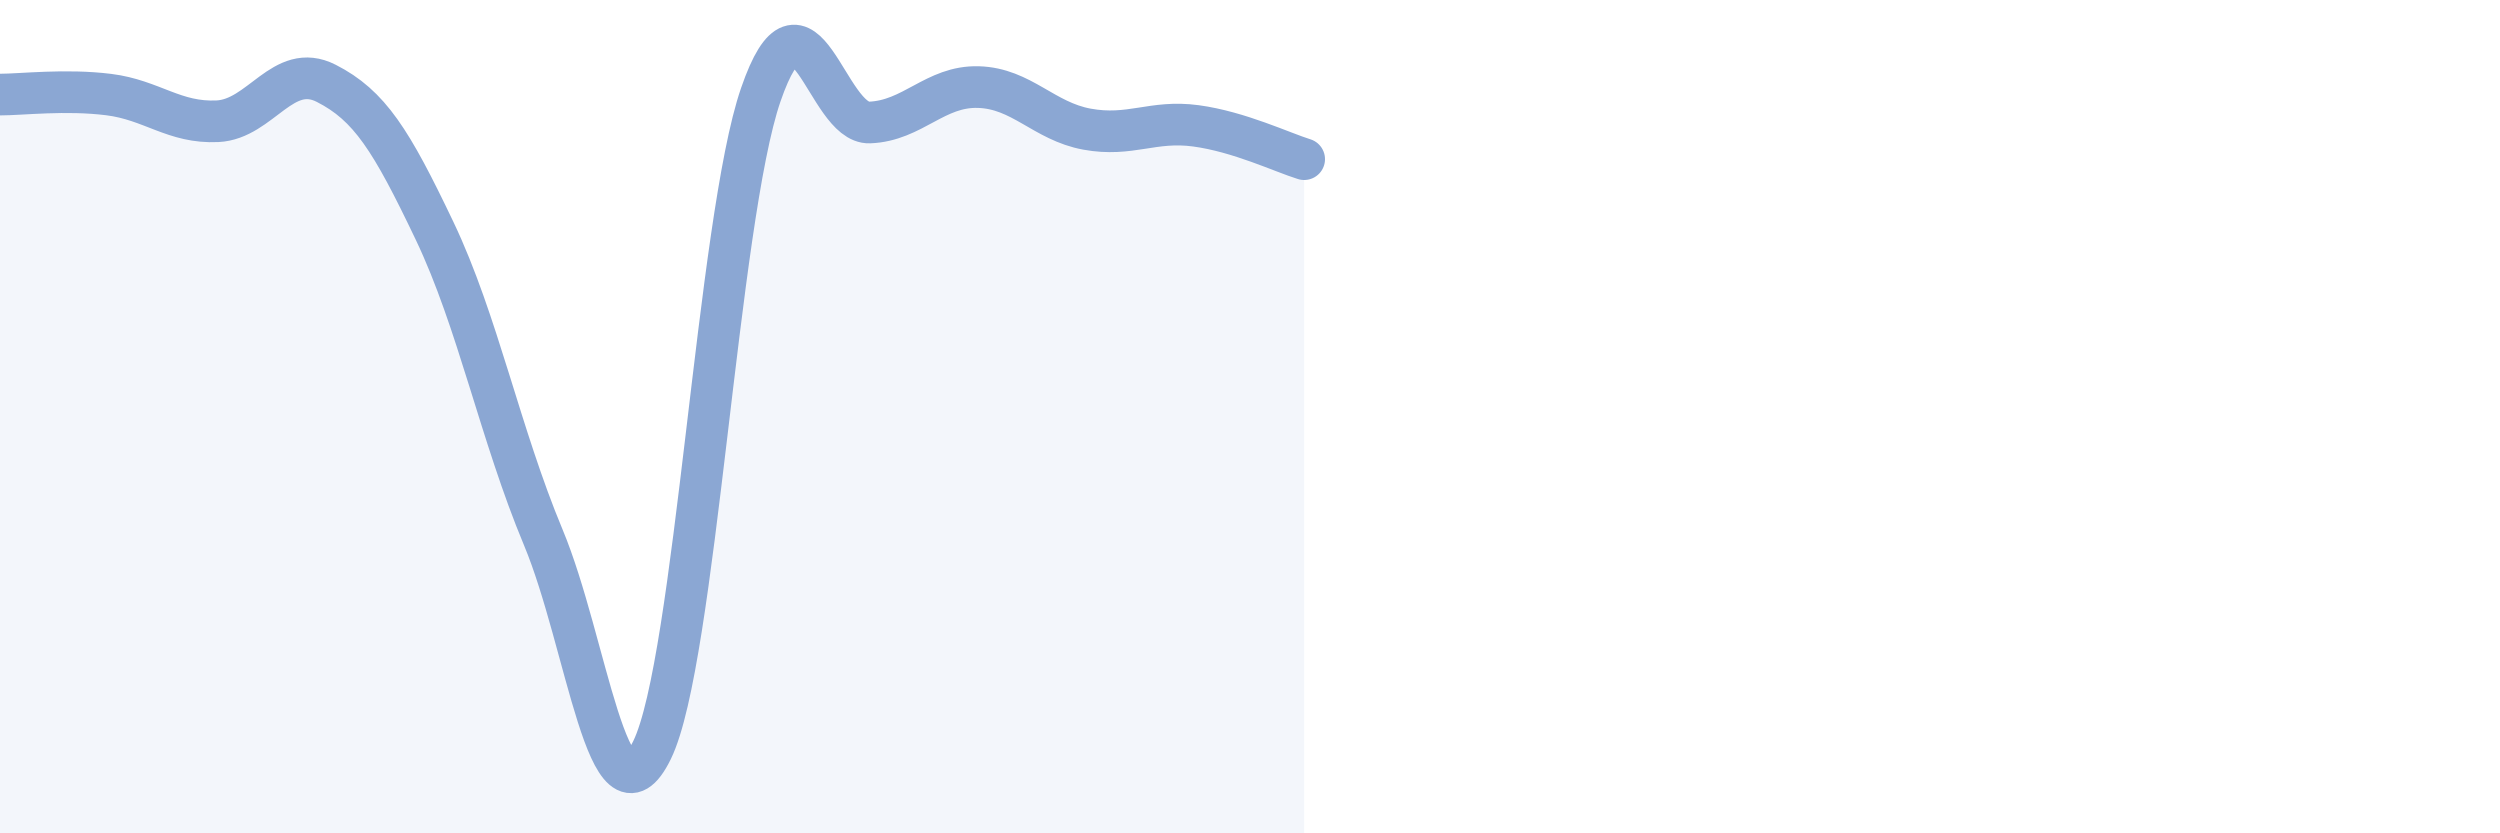 
    <svg width="60" height="20" viewBox="0 0 60 20" xmlns="http://www.w3.org/2000/svg">
      <path
        d="M 0,2.27 C 0.52,2.27 1.57,2.14 2.61,2.27 C 3.65,2.4 4.18,2.96 5.22,2.91 C 6.26,2.86 6.79,1.47 7.83,2 C 8.87,2.53 9.39,3.36 10.43,5.54 C 11.47,7.72 12,10.41 13.04,12.9 C 14.08,15.39 14.61,20.13 15.65,18 C 16.69,15.87 17.22,5.28 18.26,2.27 C 19.3,-0.74 19.83,2.98 20.87,2.94 C 21.91,2.9 22.44,2.06 23.48,2.09 C 24.52,2.12 25.05,2.91 26.09,3.1 C 27.13,3.29 27.66,2.88 28.7,3.02 C 29.74,3.16 30.78,3.66 31.3,3.82L31.3 20L0 20Z"
        fill="#8ba7d3"
        opacity="0.1"
        stroke-linecap="round"
        stroke-linejoin="round"
      />
      <path
        d="M 0,2.27 C 0.52,2.27 1.57,2.14 2.61,2.27 C 3.65,2.4 4.18,2.96 5.22,2.91 C 6.26,2.86 6.79,1.47 7.83,2 C 8.87,2.53 9.39,3.36 10.43,5.54 C 11.47,7.72 12,10.41 13.04,12.9 C 14.08,15.39 14.61,20.13 15.65,18 C 16.69,15.87 17.22,5.28 18.26,2.27 C 19.3,-0.74 19.83,2.98 20.87,2.94 C 21.91,2.9 22.44,2.06 23.48,2.09 C 24.52,2.12 25.05,2.91 26.09,3.1 C 27.13,3.29 27.66,2.88 28.7,3.02 C 29.74,3.16 30.78,3.66 31.3,3.82"
        stroke="#8ba7d3"
        stroke-width="1"
        fill="none"
        stroke-linecap="round"
        stroke-linejoin="round"
      />
    </svg>
  